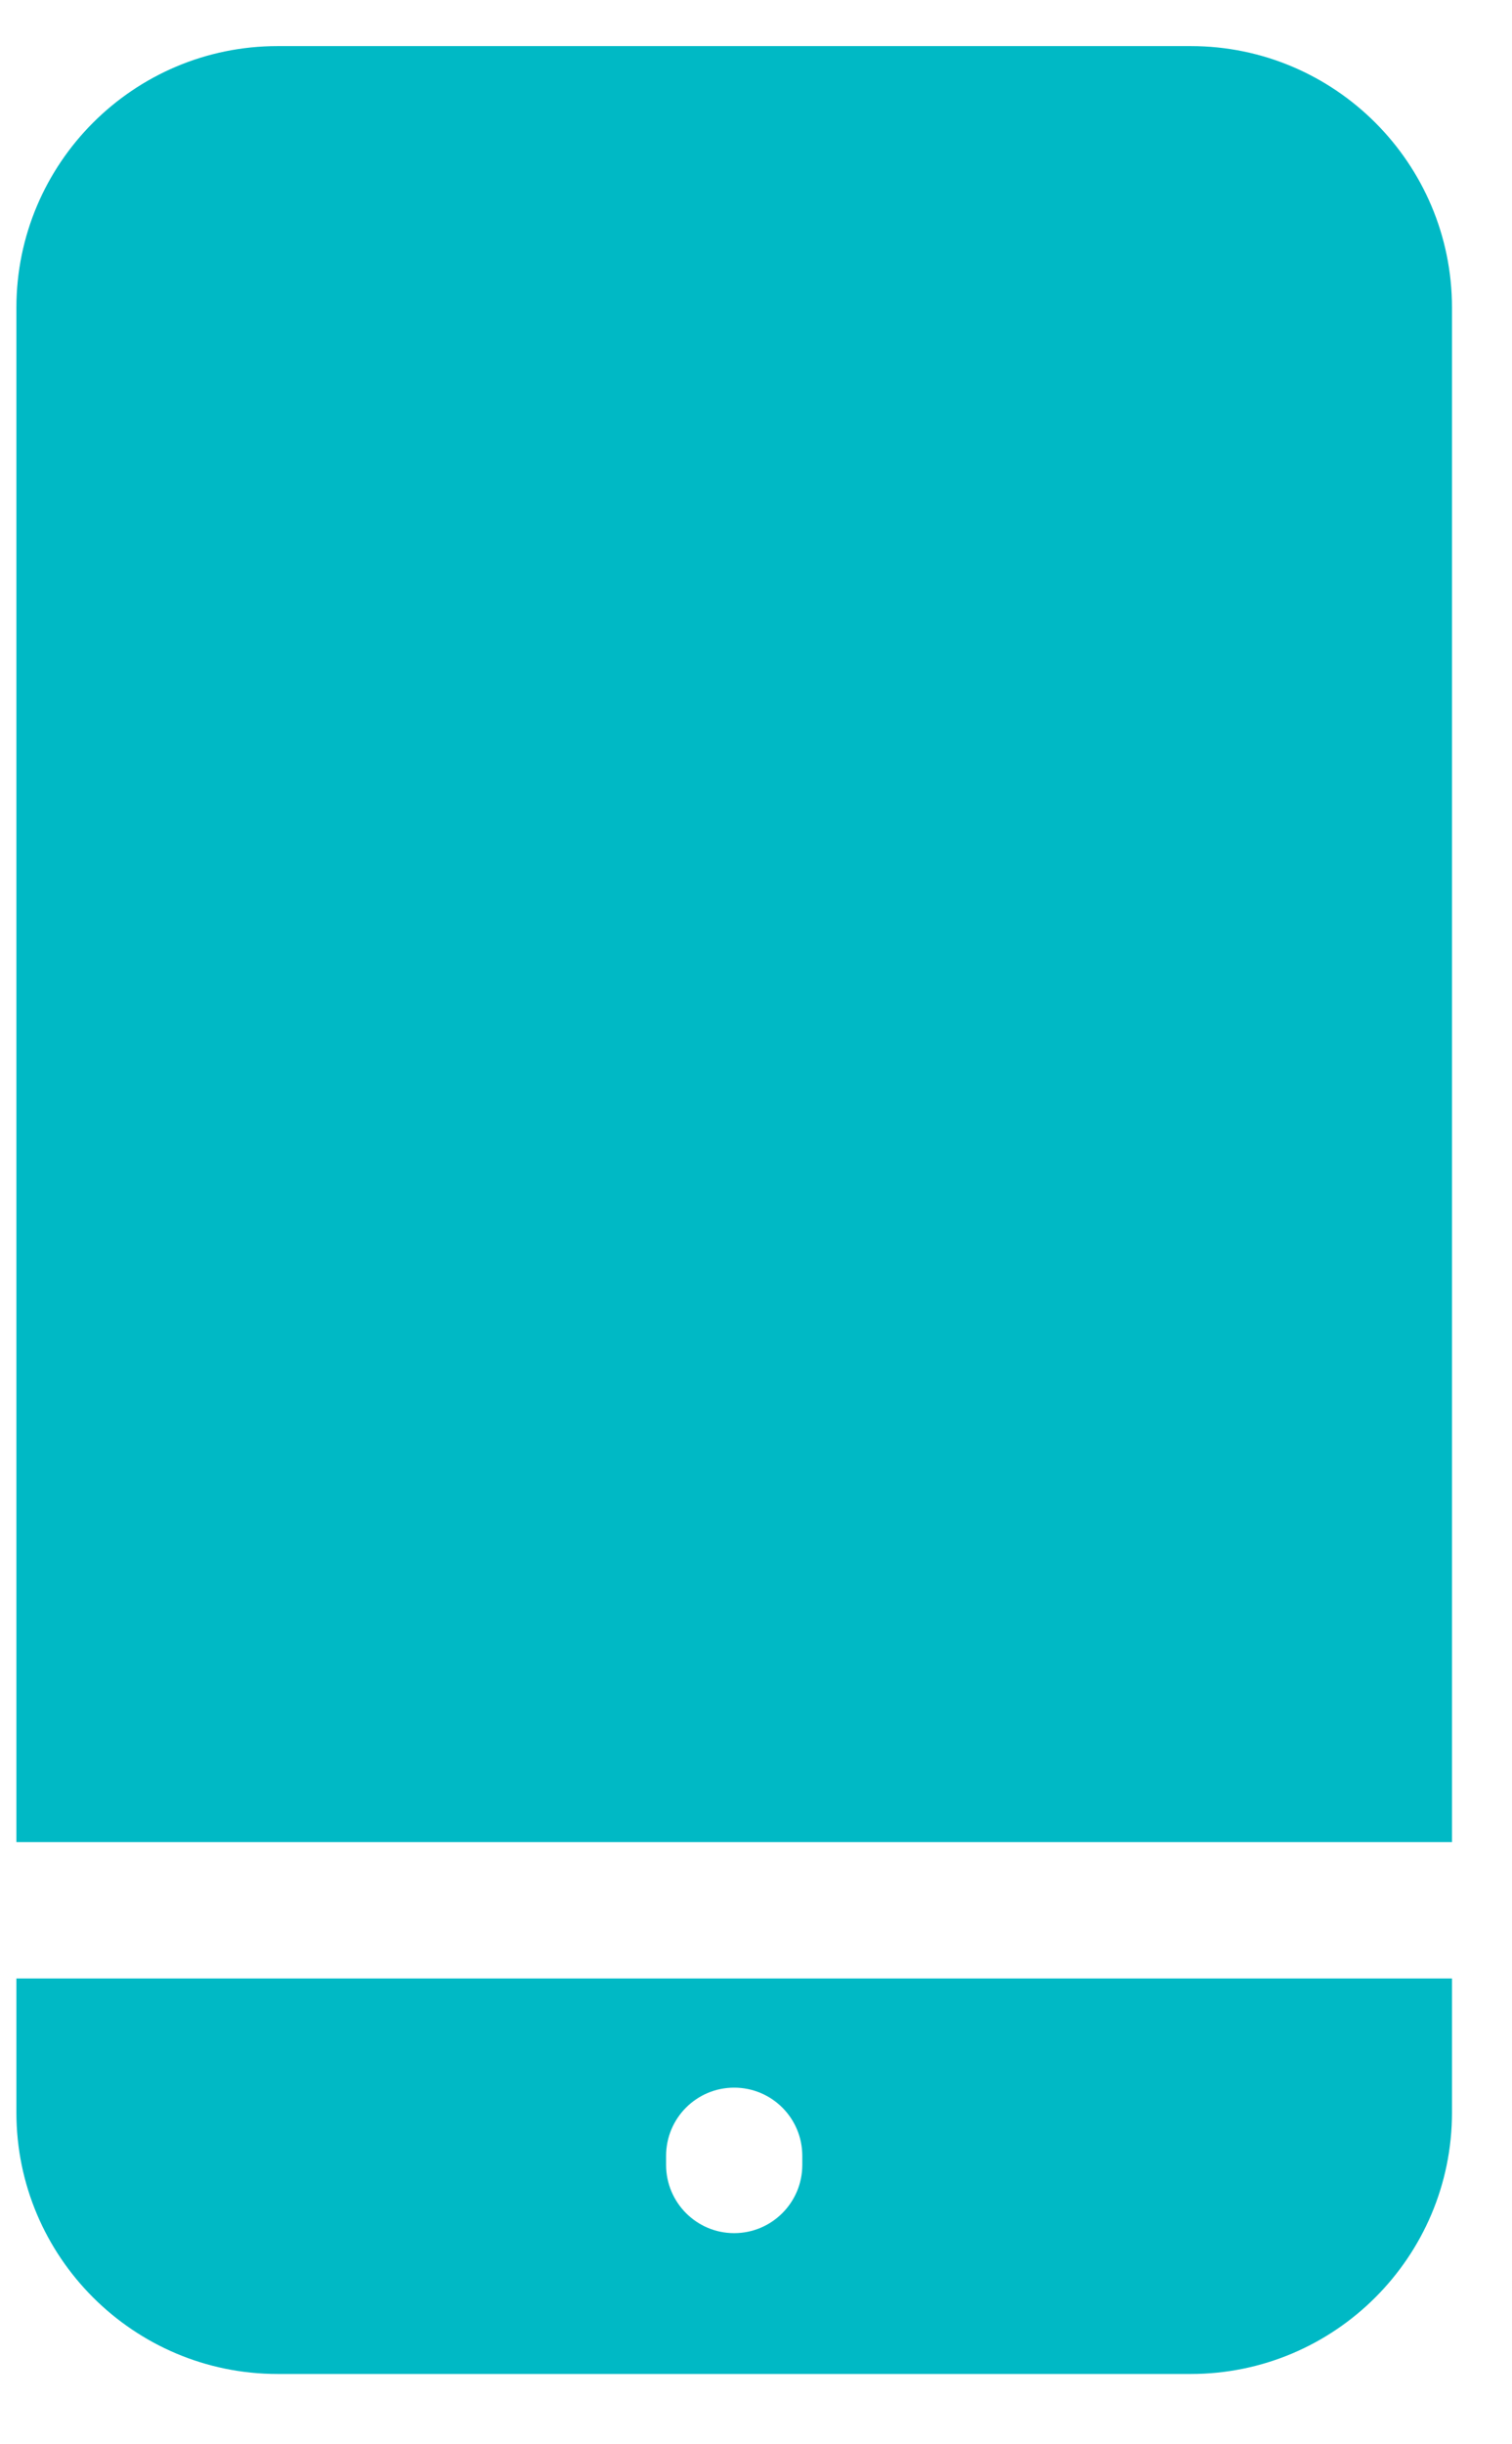 <svg width="13" height="21" viewBox="0 0 13 21" fill="none" xmlns="http://www.w3.org/2000/svg">
<path d="M0.141 16.998V18.15C0.141 19.389 1.148 20.396 2.387 20.396H10.238C11.477 20.396 12.484 19.389 12.484 18.15V16.998H0.141ZM5.727 18.522C5.727 18.198 5.989 17.936 6.312 17.936C6.636 17.936 6.898 18.198 6.898 18.522V18.6C6.898 18.923 6.636 19.186 6.312 19.186C5.989 19.186 5.727 18.923 5.727 18.6V18.522ZM12.484 15.826V2.643C12.484 1.404 11.477 0.396 10.238 0.396H2.387C1.148 0.396 0.141 1.404 0.141 2.643V15.826H12.484Z" fill="#00B9C5"/>
</svg>
